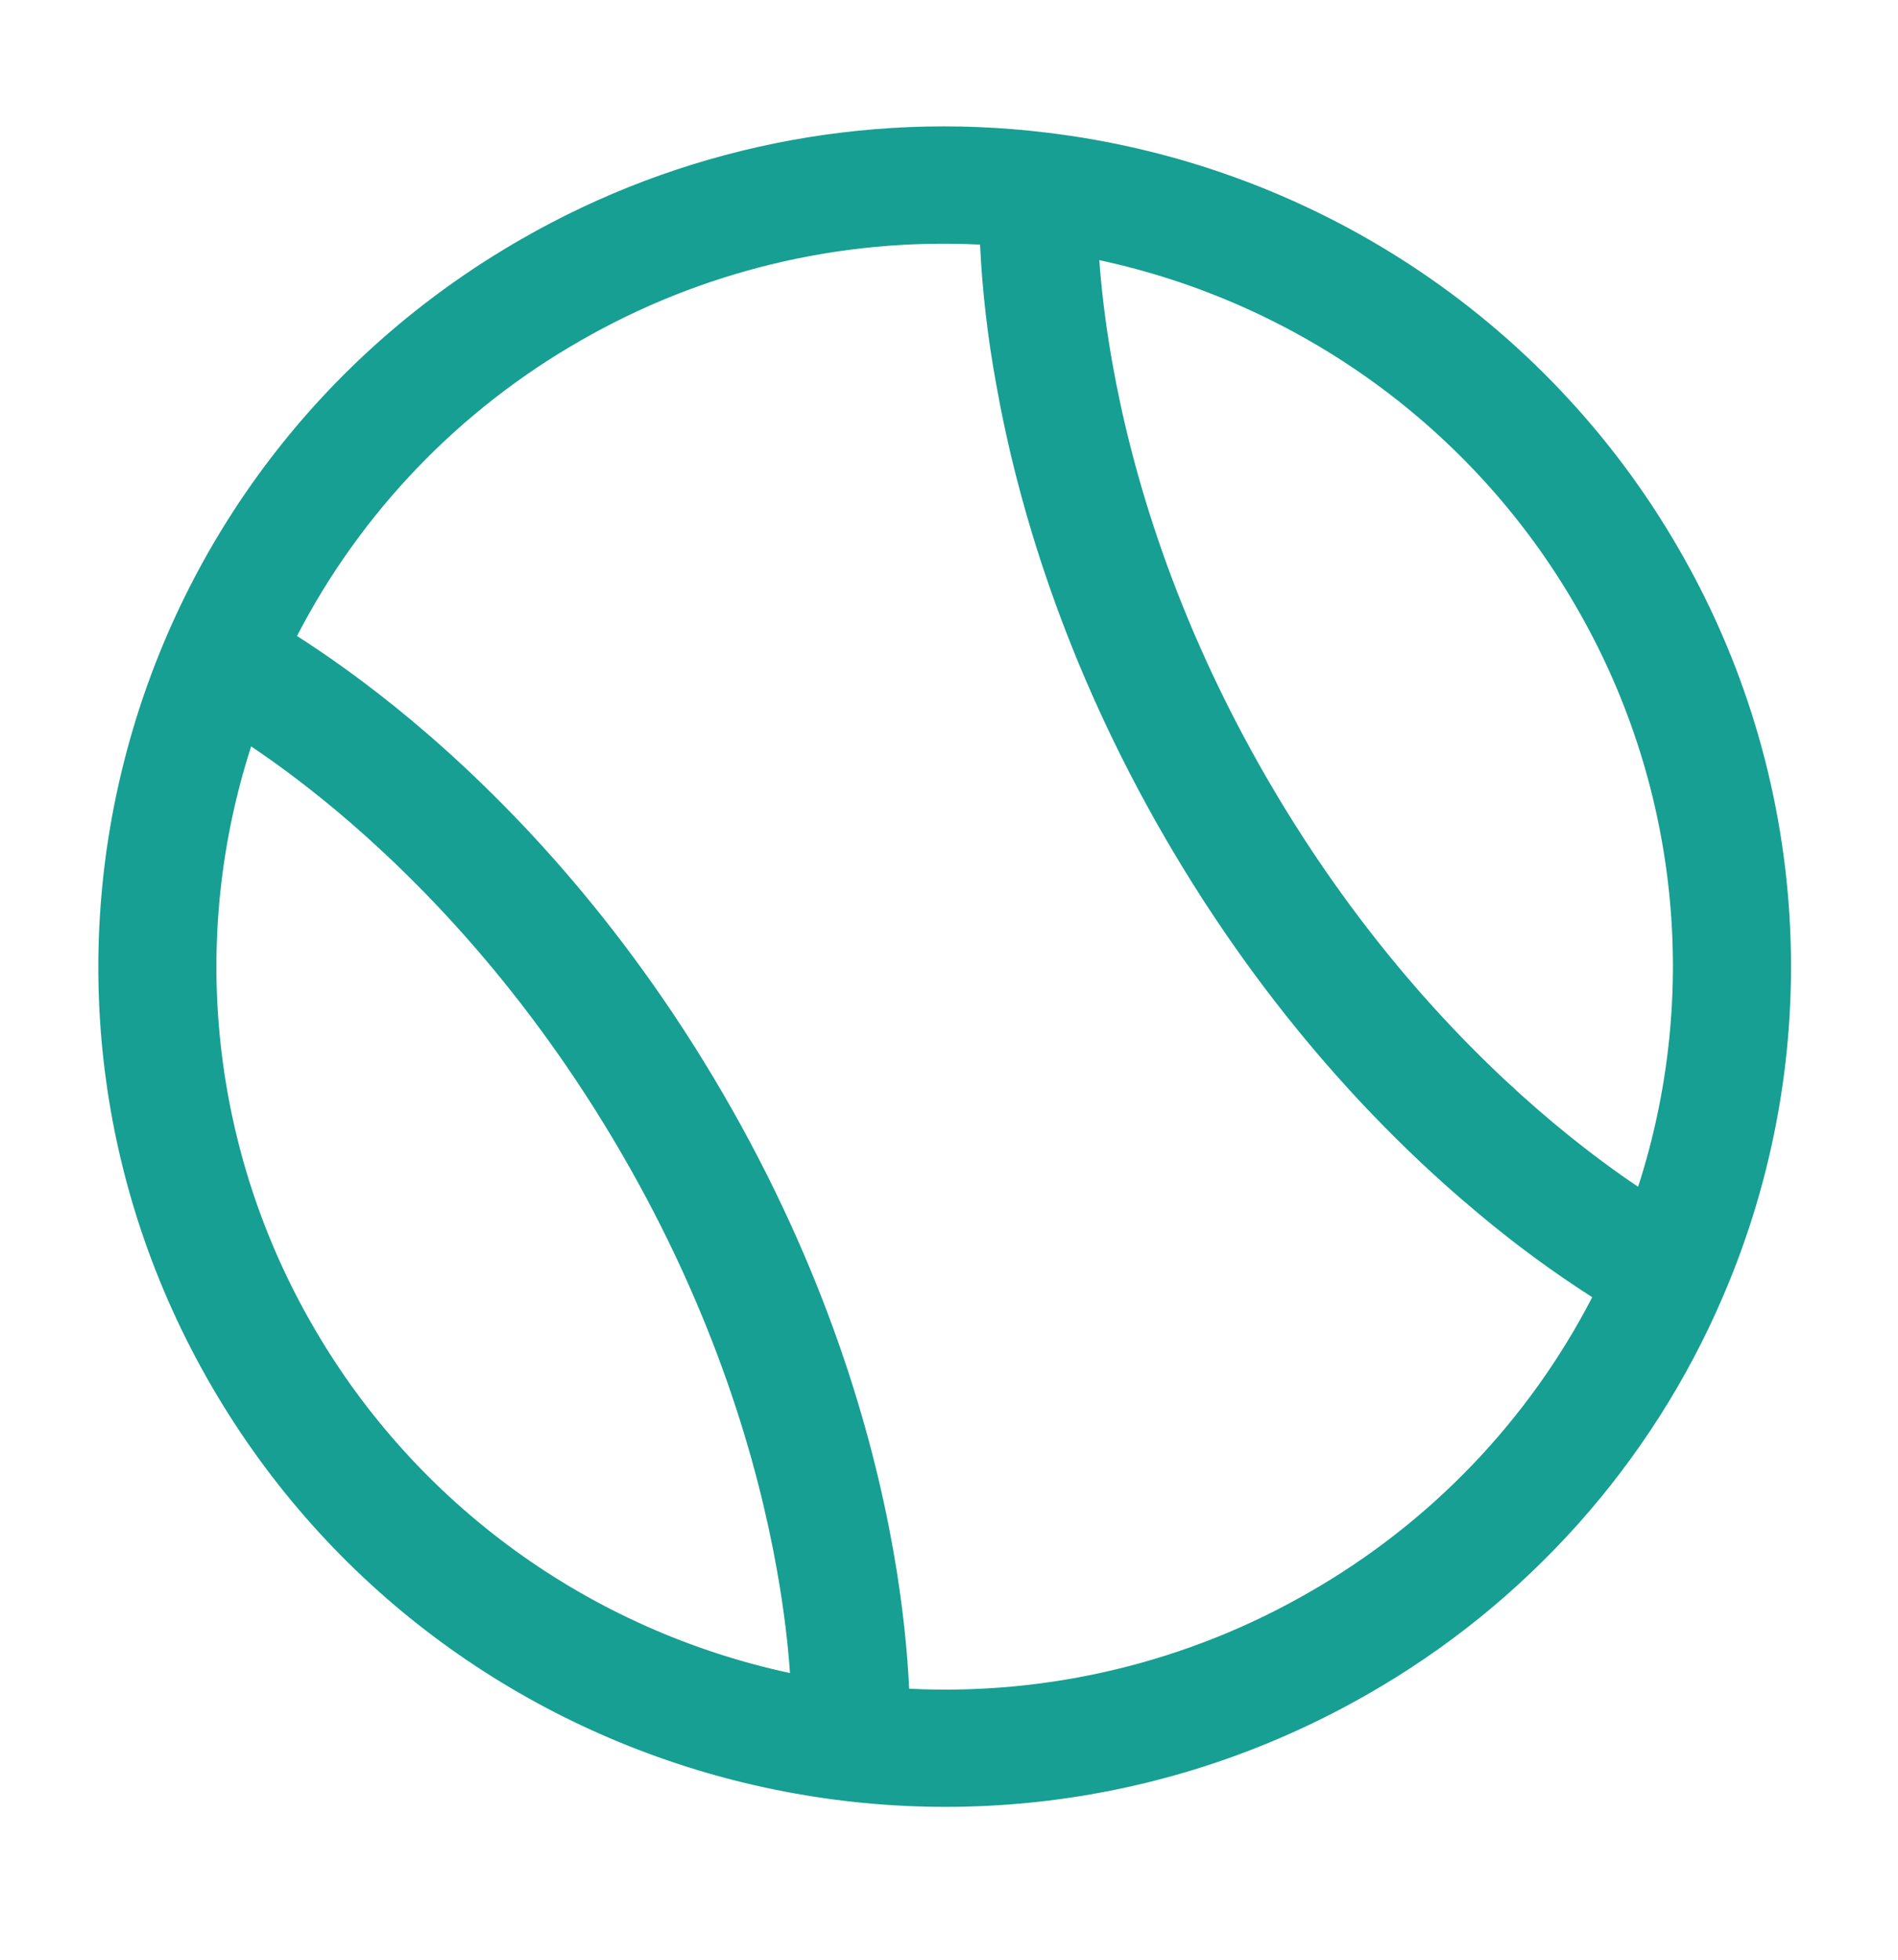 <svg width="31" height="32" viewBox="0 0 31 32" fill="none" xmlns="http://www.w3.org/2000/svg">
<path fill-rule="evenodd" clip-rule="evenodd" d="M16.006 3.994C13.724 3.88 11.458 4.425 9.482 5.562C7.501 6.693 5.893 8.368 4.851 10.385C5.32 10.684 5.963 11.131 6.705 11.748C8.216 13.009 10.137 14.983 11.809 17.858C13.481 20.732 14.244 23.37 14.587 25.301C14.755 26.245 14.823 27.022 14.849 27.575C17.131 27.688 19.397 27.143 21.374 26.005C23.355 24.875 24.963 23.2 26.006 21.182C25.359 20.768 24.74 20.312 24.152 19.819C22.639 18.56 20.719 16.584 19.047 13.711C17.375 10.836 16.612 8.198 16.27 6.268C16.132 5.516 16.044 4.756 16.007 3.992M17.955 4.248C17.987 4.694 18.05 5.265 18.169 5.933C18.48 7.681 19.175 10.101 20.718 12.752C22.261 15.403 24.023 17.211 25.393 18.353C25.917 18.789 26.383 19.129 26.755 19.379C27.262 17.812 27.433 16.158 27.256 14.522C27.079 12.886 26.559 11.305 25.728 9.881C24.901 8.455 23.782 7.218 22.443 6.247C21.104 5.277 19.575 4.595 17.955 4.248ZM12.903 27.319C12.872 26.872 12.809 26.303 12.689 25.634C12.378 23.886 11.683 21.465 10.141 18.815C8.598 16.163 6.834 14.355 5.465 13.213C4.941 12.777 4.475 12.438 4.102 12.188C3.596 13.755 3.425 15.409 3.603 17.045C3.78 18.681 4.3 20.262 5.131 21.686C5.958 23.112 7.077 24.349 8.415 25.32C9.754 26.29 11.283 26.971 12.903 27.319ZM8.519 3.903C11.107 2.415 14.113 1.805 17.082 2.164C19.213 2.417 21.255 3.16 23.046 4.334C24.836 5.508 26.327 7.08 27.398 8.926C28.473 10.769 29.099 12.836 29.228 14.962C29.357 17.088 28.984 19.215 28.14 21.173C26.968 23.905 24.932 26.184 22.339 27.664C15.73 31.452 7.277 29.203 3.461 22.643C-0.357 16.082 1.908 7.692 8.517 3.904" fill="#169F92"/>
</svg>
